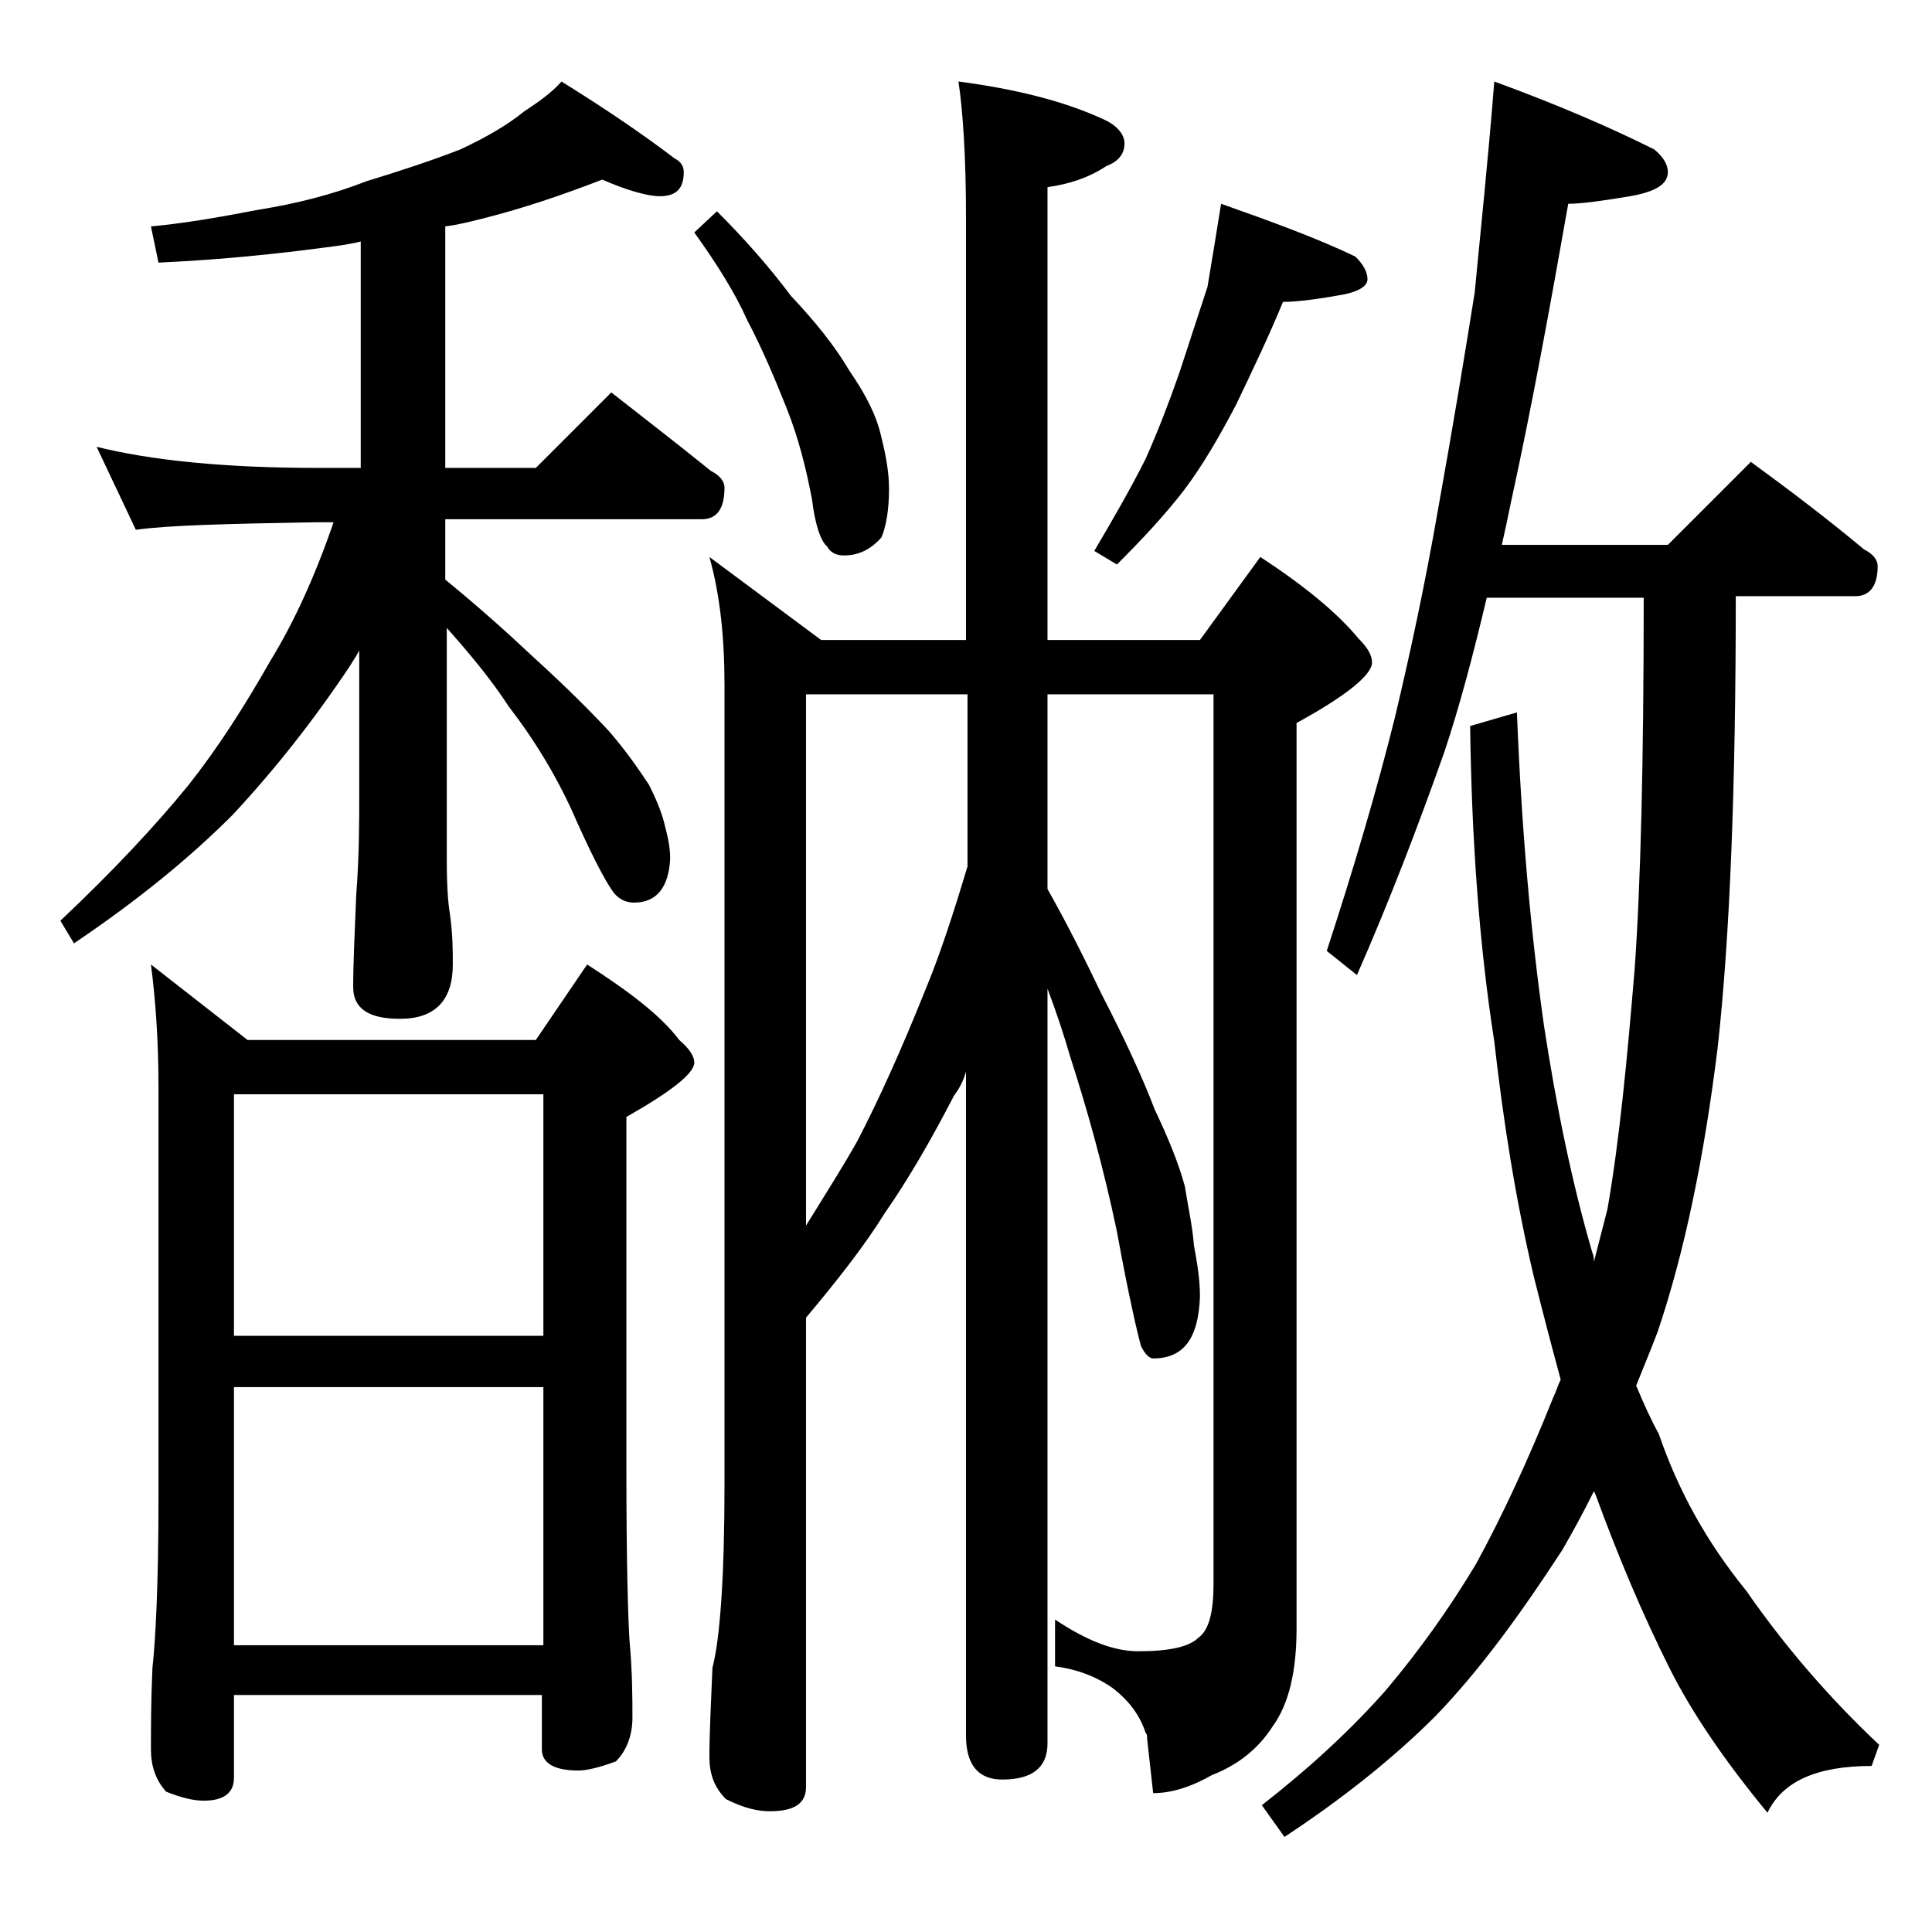<?xml version="1.0" encoding="utf-8"?>
<!-- Generator: Adobe Illustrator 18.0.0, SVG Export Plug-In . SVG Version: 6.00 Build 0)  -->
<!DOCTYPE svg PUBLIC "-//W3C//DTD SVG 1.1//EN" "http://www.w3.org/Graphics/SVG/1.1/DTD/svg11.dtd">
<svg version="1.1" id="Layer_1" xmlns="http://www.w3.org/2000/svg" xmlns:xlink="http://www.w3.org/1999/xlink" x="0px" y="0px"
	 viewBox="0 0 128 128" enable-background="new 0 0 128 128" xml:space="preserve">
<path d="M39.9,11.9c-2.6,1-5.2,1.9-8,2.6c-0.8,0.2-1.6,0.4-2.4,0.5v16h6l5-5c2.3,1.8,4.5,3.5,6.6,5.2c0.6,0.3,0.9,0.7,0.9,1.1
	c0,1.4-0.5,2.1-1.5,2.1h-17v4c2.2,1.8,4.1,3.5,5.8,5.1c2.2,2,3.9,3.7,5.1,5c1.2,1.4,2,2.6,2.6,3.5c0.4,0.8,0.8,1.7,1,2.5
	c0.2,0.8,0.4,1.5,0.4,2.4c-0.1,1.9-0.9,2.9-2.4,2.9c-0.5,0-0.9-0.2-1.2-0.5c-0.4-0.4-1.3-2-2.6-4.9c-1.2-2.8-2.8-5.4-4.5-7.6
	c-1.1-1.7-2.5-3.4-4.1-5.2V57c0,1.8,0.1,2.9,0.2,3.5c0.2,1.4,0.2,2.5,0.2,3.4c0,2.4-1.2,3.6-3.5,3.6c-2.1,0-3.1-0.7-3.1-2.1
	c0-1.6,0.1-3.6,0.2-6.1c0.2-2.6,0.2-4.8,0.2-6.8v-9.4c-0.2,0.4-0.5,0.8-0.6,1c-2.4,3.6-5,6.9-7.8,9.9c-2.8,2.8-6.2,5.6-10.5,8.5
	L4,61c3.5-3.3,6.3-6.3,8.5-9c1.9-2.4,3.7-5.2,5.4-8.2c1.6-2.6,3-5.7,4.2-9.2H21c-5.9,0.1-9.9,0.2-12,0.5l-2.6-5.5
	C10,30.5,14.9,31,21,31h2.9V16c-0.8,0.2-1.6,0.3-2.4,0.4c-3,0.4-6.7,0.8-11,1L10,15c2.2-0.2,4.5-0.6,7.1-1.1c2.5-0.4,4.9-1,7.2-1.9
	c2.3-0.7,4.4-1.4,6.2-2.1c1.7-0.8,3.1-1.6,4.2-2.5c0.9-0.6,1.8-1.2,2.5-2c2.9,1.8,5.4,3.5,7.5,5.1c0.4,0.2,0.6,0.5,0.6,0.9
	c0,1.1-0.5,1.6-1.6,1.6C42.9,13,41.5,12.6,39.9,11.9z M10,63.9l6.4,5h19.1l3.4-5c2.8,1.8,4.9,3.4,6.1,5c0.7,0.6,1,1.1,1,1.5
	c0,0.7-1.5,1.9-4.5,3.6v23.4c0,5.8,0.1,9.5,0.2,11.2c0.2,2.2,0.2,3.9,0.2,5.2c0,1.2-0.4,2.2-1.1,2.9c-1.1,0.4-1.9,0.6-2.5,0.6
	c-1.6,0-2.4-0.5-2.4-1.4v-3.6H15.5v5.5c0,1-0.7,1.5-2,1.5c-0.7,0-1.5-0.2-2.5-0.6c-0.7-0.8-1-1.7-1-2.8c0-1.4,0-3.2,0.1-5.4
	c0.2-1.8,0.4-5.5,0.4-11.1V72C10.5,68.9,10.3,66.2,10,63.9z M15.5,88.5H36v-16H15.5V88.5z M15.5,109H36V91.9H15.5V109z M47.5,14
	c1.8,1.8,3.4,3.6,4.9,5.6c1.6,1.7,2.9,3.3,3.9,5c1.1,1.6,1.8,3,2.1,4.4c0.3,1.2,0.5,2.3,0.5,3.4c0,1.4-0.2,2.5-0.5,3.2
	c-0.7,0.8-1.5,1.2-2.5,1.2c-0.5,0-0.9-0.2-1.1-0.6c-0.4-0.3-0.8-1.4-1-3.1C53.4,31,52.9,29,52.1,27s-1.6-3.9-2.6-5.8
	c-0.8-1.8-2-3.7-3.5-5.8L47.5,14z M47,36.9l7.4,5.5H64V14.5c0-4.1-0.2-7.1-0.5-9.1c3.8,0.5,7,1.3,9.6,2.5c0.9,0.4,1.4,1,1.4,1.6
	c0,0.7-0.4,1.2-1.2,1.5c-1.2,0.8-2.5,1.2-3.9,1.4v30h10.1l4-5.5c2.9,1.9,5.1,3.7,6.5,5.4c0.6,0.6,0.9,1.1,0.9,1.6c0,0.8-1.7,2.2-5,4
	v60c0,2.8-0.5,5-1.6,6.5c-0.9,1.4-2.2,2.5-4,3.2c-1.4,0.8-2.7,1.2-3.9,1.2l-0.4-3.6c0-0.2,0-0.3-0.1-0.4c-0.4-1.2-1.1-2.1-2.1-2.9
	c-1.1-0.8-2.4-1.3-3.9-1.5v-3.1c2.1,1.4,3.9,2.1,5.5,2.1c2.1,0,3.4-0.3,4-0.9c0.7-0.5,1-1.7,1-3.6V46h-11v12.9
	c1.3,2.3,2.5,4.7,3.6,7c1.5,2.9,2.7,5.5,3.5,7.6c0.9,1.9,1.6,3.6,2,5.1c0.2,1.3,0.5,2.6,0.6,3.9c0.2,1.1,0.4,2.2,0.4,3.4
	c-0.1,2.8-1.1,4.1-3.1,4.1c-0.2,0-0.5-0.2-0.8-0.8c-0.2-0.7-0.8-3.2-1.6-7.6c-0.9-4.3-2-8.2-3.1-11.6c-0.4-1.4-0.9-2.9-1.5-4.5v50
	c0,1.6-1,2.4-3,2.4c-1.6,0-2.4-1-2.4-2.9V71c-0.2,0.7-0.5,1.2-0.8,1.6c-1.5,2.9-3,5.5-4.6,7.8c-1.3,2.1-3.1,4.4-5.2,6.9v31.1
	c0,1.1-0.8,1.6-2.4,1.6c-0.8,0-1.7-0.2-2.9-0.8c-0.8-0.8-1.1-1.7-1.1-2.8c0-1.5,0.1-3.5,0.2-5.9c0.5-1.9,0.8-6,0.8-12.1v-53
	C48,42.2,47.7,39.4,47,36.9z M53.4,81.2c1.3-2.1,2.5-4,3.4-5.6c1.4-2.7,2.9-6,4.5-10c1-2.4,1.9-5.2,2.8-8.2V46H53.4V81.2z
	 M80.9,13.5c3.4,1.2,6.4,2.3,8.9,3.5c0.5,0.5,0.8,1,0.8,1.5s-0.7,0.9-2.1,1.1C86.8,19.9,85.7,20,85,20c-0.9,2.2-2,4.5-3.1,6.8
	c-1.1,2.1-2.2,4-3.4,5.6c-1.3,1.7-2.8,3.3-4.5,5l-1.5-0.9c1.3-2.2,2.5-4.3,3.4-6.1c0.8-1.8,1.5-3.6,2.2-5.6c0.7-2.1,1.3-4,1.9-5.8
	C80.3,17.2,80.6,15.4,80.9,13.5z M99,5.4c4.1,1.5,7.6,3,10.6,4.5c0.6,0.5,0.9,1,0.9,1.5c0,0.8-0.8,1.3-2.5,1.6
	c-1.8,0.3-3.2,0.5-4.1,0.5c-1.2,6.8-2.4,13.4-3.8,19.8c-0.2,1-0.4,1.9-0.6,2.8h11l5.5-5.5c2.6,1.9,5.1,3.8,7.5,5.8
	c0.6,0.3,0.9,0.7,0.9,1.1c0,1.3-0.5,2-1.5,2H115c0,12.8-0.4,22.7-1.2,29.9c-0.9,7.3-2.2,13.6-4,18.9c-0.5,1.3-1,2.5-1.4,3.5
	c0.5,1.2,1,2.3,1.5,3.2c1.3,3.8,3.2,7.2,5.8,10.4c2.5,3.6,5.4,7,8.8,10.2l-0.5,1.4c-3.6,0-5.9,1-6.9,3.1c-2.8-3.4-5-6.6-6.5-9.6
	c-1.8-3.6-3.4-7.4-4.9-11.5l-0.1-0.2c-0.7,1.4-1.4,2.7-2.1,3.9c-2.8,4.3-5.5,8-8.4,11c-2.8,2.8-6.2,5.5-10,8l-1.5-2.1
	c3.2-2.5,5.9-5,8.2-7.6c2.2-2.6,4.2-5.4,6-8.4c1.8-3.3,3.5-7,5.1-11c0.2-0.4,0.3-0.8,0.5-1.2c-0.6-2.2-1.2-4.5-1.8-6.9
	c-1.2-5.1-2-10.2-2.6-15.5c-1-6.4-1.5-13.4-1.6-20.9l3.1-0.9c0.3,7.6,0.9,14.5,1.8,20.8c0.8,5.2,1.8,10.2,3.2,15
	c0.1,0.2,0.1,0.5,0.1,0.6c0.3-1.2,0.6-2.3,0.9-3.5c0.8-4.6,1.3-9.9,1.8-15.9c0.4-5.6,0.6-13.8,0.6-24.6H98.5
	c-0.9,3.8-1.8,7.2-2.8,10.2c-1.7,4.8-3.6,9.8-5.8,14.8L87.9,63c1.8-5.5,3.3-10.6,4.5-15.4c1-4.2,2-8.8,2.9-14
	c0.9-5,1.7-9.8,2.4-14.2C98.1,15.2,98.6,10.5,99,5.4z"/>
</svg>
